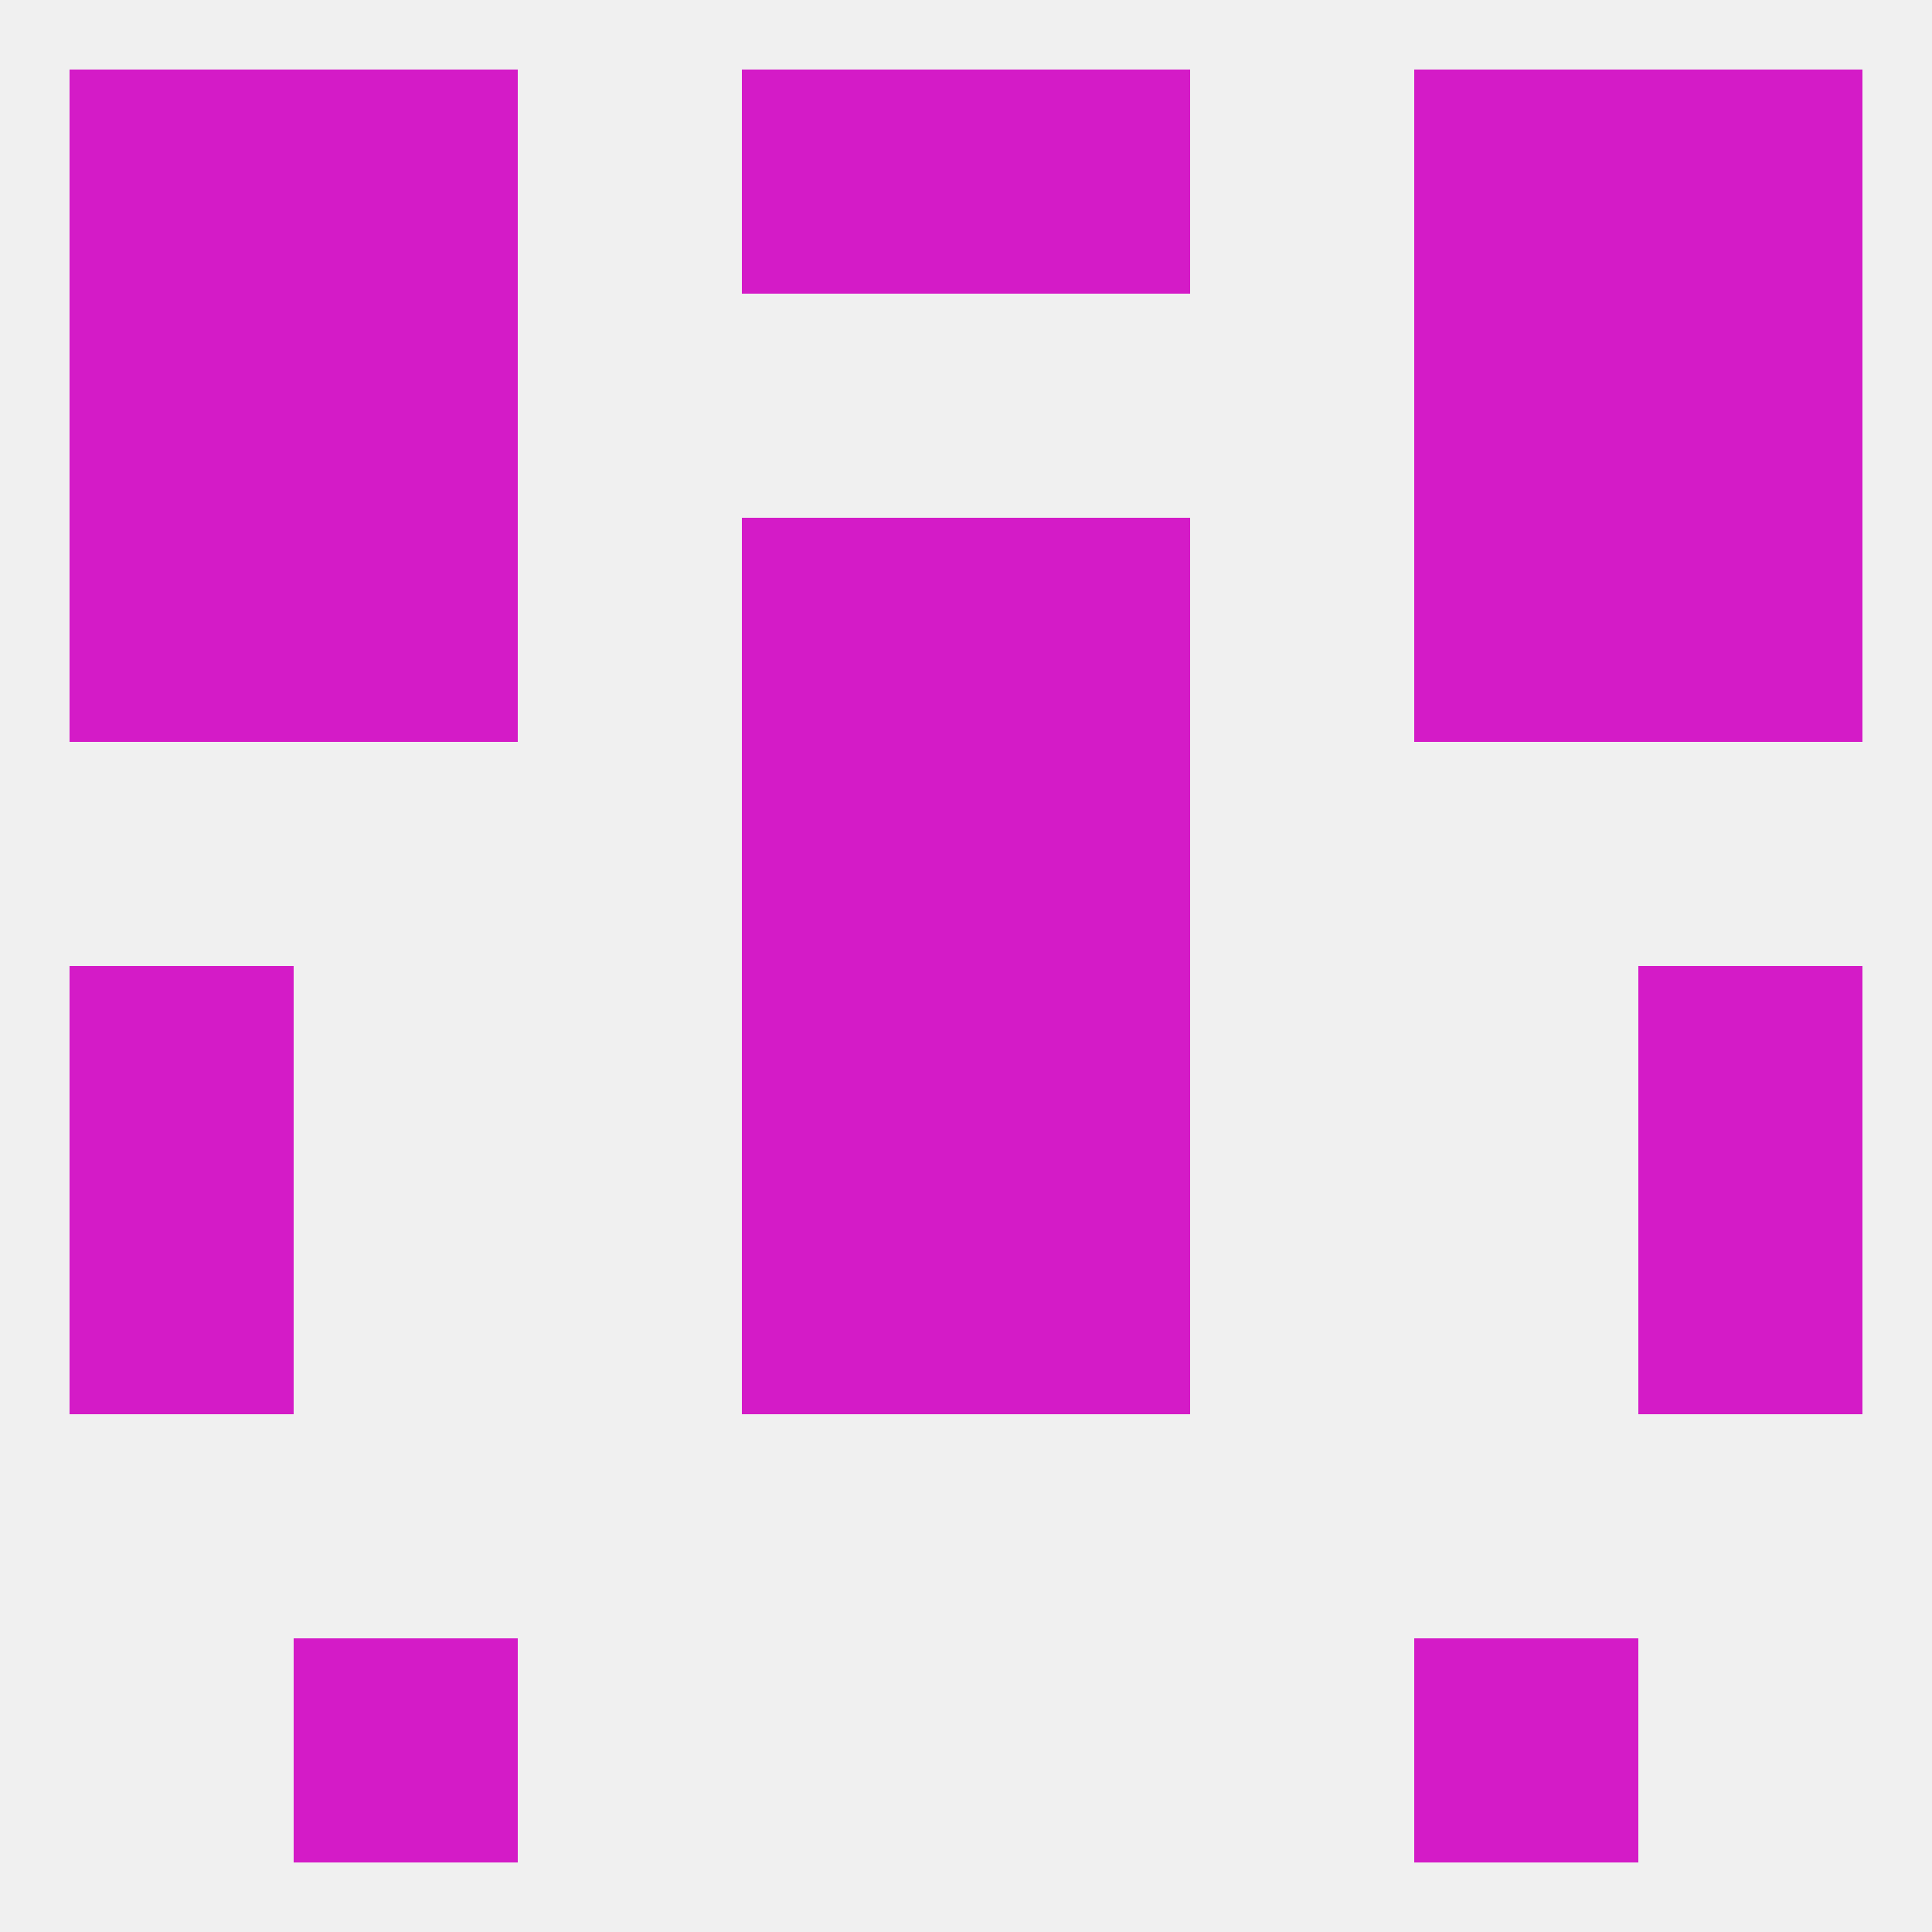 
<!--   <?xml version="1.0"?> -->
<svg version="1.1" baseprofile="full" xmlns="http://www.w3.org/2000/svg" xmlns:xlink="http://www.w3.org/1999/xlink" xmlns:ev="http://www.w3.org/2001/xml-events" width="250" height="250" viewBox="0 0 250 250" >
	<rect width="100%" height="100%" fill="rgba(240,240,240,255)"/>

	<rect x="212" y="38" width="29" height="29" fill="rgba(212,27,199,255)"/>
	<rect x="38" y="38" width="29" height="29" fill="rgba(212,27,199,255)"/>
	<rect x="183" y="38" width="29" height="29" fill="rgba(212,27,199,255)"/>
	<rect x="9" y="38" width="29" height="29" fill="rgba(212,27,199,255)"/>
	<rect x="125" y="9" width="29" height="29" fill="rgba(212,27,199,255)"/>
	<rect x="9" y="9" width="29" height="29" fill="rgba(212,27,199,255)"/>
	<rect x="212" y="9" width="29" height="29" fill="rgba(212,27,199,255)"/>
	<rect x="38" y="9" width="29" height="29" fill="rgba(212,27,199,255)"/>
	<rect x="183" y="9" width="29" height="29" fill="rgba(212,27,199,255)"/>
	<rect x="96" y="9" width="29" height="29" fill="rgba(212,27,199,255)"/>
	<rect x="38" y="212" width="29" height="29" fill="rgba(212,27,199,255)"/>
	<rect x="183" y="212" width="29" height="29" fill="rgba(212,27,199,255)"/>
	<rect x="9" y="125" width="29" height="29" fill="rgba(212,27,199,255)"/>
	<rect x="212" y="125" width="29" height="29" fill="rgba(212,27,199,255)"/>
	<rect x="96" y="125" width="29" height="29" fill="rgba(212,27,199,255)"/>
	<rect x="125" y="125" width="29" height="29" fill="rgba(212,27,199,255)"/>
	<rect x="9" y="154" width="29" height="29" fill="rgba(212,27,199,255)"/>
	<rect x="212" y="154" width="29" height="29" fill="rgba(212,27,199,255)"/>
	<rect x="96" y="154" width="29" height="29" fill="rgba(212,27,199,255)"/>
	<rect x="125" y="154" width="29" height="29" fill="rgba(212,27,199,255)"/>
	<rect x="96" y="96" width="29" height="29" fill="rgba(212,27,199,255)"/>
	<rect x="125" y="96" width="29" height="29" fill="rgba(212,27,199,255)"/>
	<rect x="9" y="67" width="29" height="29" fill="rgba(212,27,199,255)"/>
	<rect x="212" y="67" width="29" height="29" fill="rgba(212,27,199,255)"/>
	<rect x="38" y="67" width="29" height="29" fill="rgba(212,27,199,255)"/>
	<rect x="183" y="67" width="29" height="29" fill="rgba(212,27,199,255)"/>
	<rect x="96" y="67" width="29" height="29" fill="rgba(212,27,199,255)"/>
	<rect x="125" y="67" width="29" height="29" fill="rgba(212,27,199,255)"/>
</svg>
